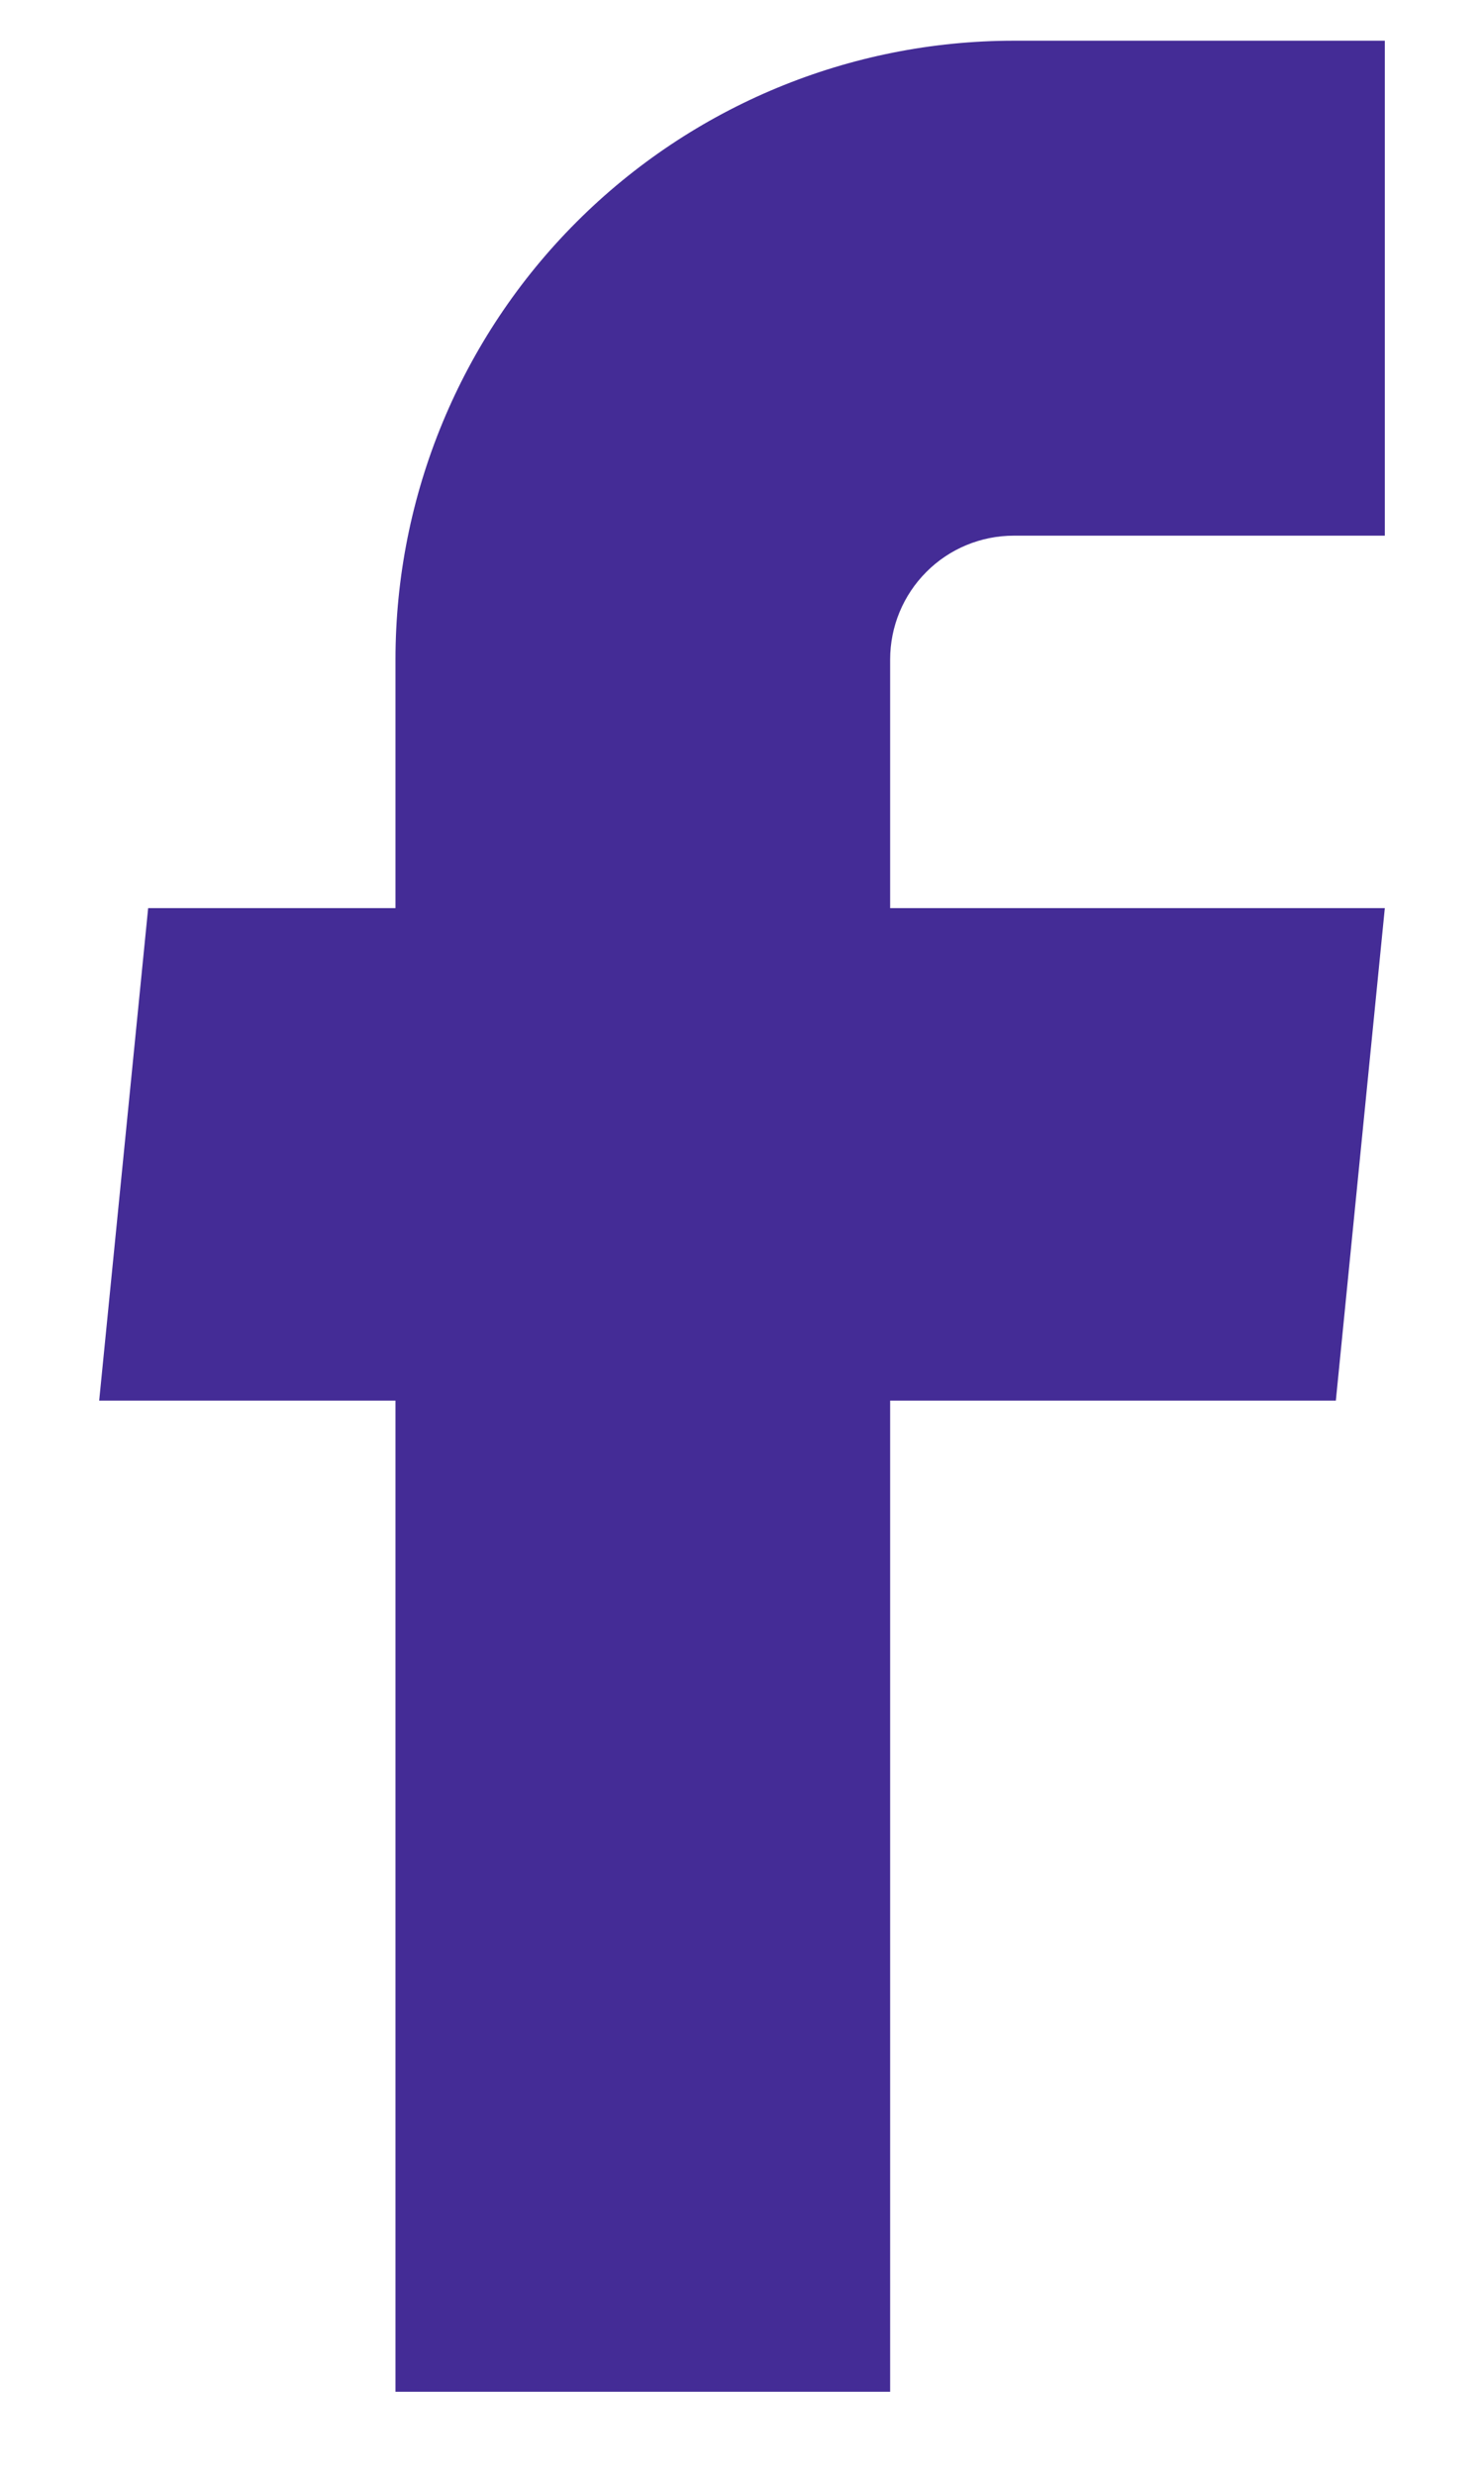 <svg width="12" height="20" viewBox="0 0 12 20" fill="none" xmlns="http://www.w3.org/2000/svg">
<path d="M3.198 19.329H7.198V11.319H10.802L11.198 7.339H7.198V5.329C7.198 5.064 7.303 4.81 7.491 4.622C7.678 4.434 7.933 4.329 8.198 4.329H11.198V0.329H8.198C6.872 0.329 5.6 0.856 4.662 1.794C3.725 2.731 3.198 4.003 3.198 5.329V7.339H1.198L0.802 11.319H3.198V19.329Z" fill="#442C96"/>
</svg>
